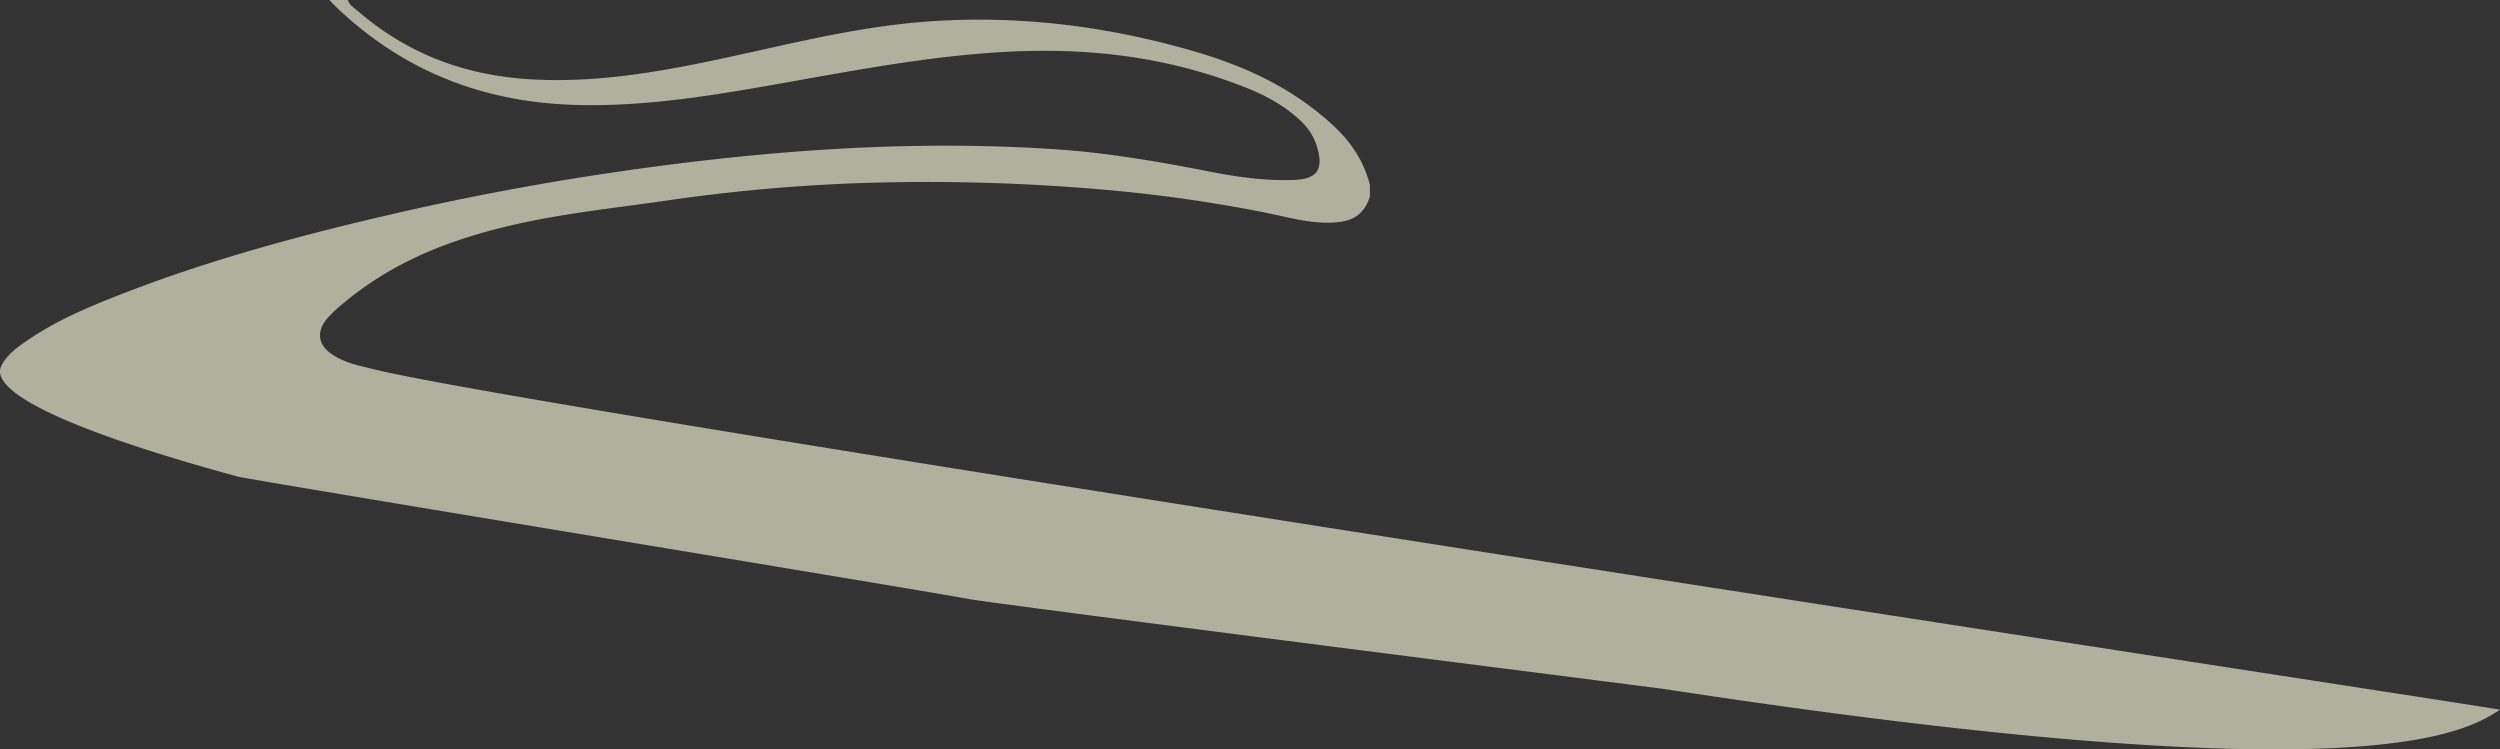 <svg xmlns="http://www.w3.org/2000/svg" width="1880.192" height="563.589" viewBox="0 0 1880.192 563.589"><rect x="0" y="0" width="1880.192" height="563.589" fill="#333333" stroke="none"/><g id="Group_3262" data-name="Group 3262" transform="translate(0 133.19)" opacity="0.63"><g id="Group_213" data-name="Group 213" transform="translate(0 -133.19)"><g id="Group_220" data-name="Group 220"><path id="Path_1961" data-name="Path 1961" d="M1097.6,306.132c-5.476,16.487-16.734,18.9-28.482,19.449-16.919.793-33.41-4.133-49.988-7.465a1116.183,1116.183,0,0,0-120.062-17.137A1523.627,1523.627,0,0,0,729.2,295.448a1323.917,1323.917,0,0,0-161.228,13.669c-38.875,5.629-77.9,9.573-116.445,18.625-44.628,10.473-87.784,26.423-126.393,58.883a95.2,95.2,0,0,0-11.708,11.085c-8.015,9.46-7.074,19.011,2.325,25.985,10.011,7.42,21.3,9.316,32.319,12.1C467.9,466.137,1947.557,690.969,1947.523,691.944c-27.447,17.884-104.771,64.579-629.007-15.644-2.988-.489-498.783-63.266-523.388-67.755-46.711-8.523-502.5-83.3-548.3-91.744-192.069-52.42-181.9-77.5-177.989-84.454,4.2-7.465,10.242-12.006,16.324-16.291,22.371-15.769,46.4-26.068,70.611-35.558,68.355-26.8,138.135-45.57,208.36-61.7q85.005-19.54,170.8-31.886c108.435-15.588,217.119-23.771,326.235-16.464,38.661,2.584,77,9.135,115.262,16.653,20.265,3.982,40.646,6.959,61.211,6.468a55.568,55.568,0,0,0,10.323-.9c11.16-2.38,14.114-9.437,10-23.627-3.272-11.3-10.092-18.376-17.594-24.542-16.186-13.276-34.293-20.212-52.516-26.514-52.06-17.991-105.117-23.484-158.8-21.066-58.1,2.622-115.51,13.555-172.994,23.764-50.2,8.916-100.461,17.379-151.291,16.525-66.145-1.111-128.043-20.824-182.665-71.88-2.424-2.267-4.732-4.76-7.092-7.148h13.826c1.668,4.269,4.986,6.052,7.8,8.47,39.163,33.632,82.729,48.283,129.093,51.131,59.607,3.657,117.939-9.528,176.283-22.524,39.261-8.742,78.545-17.288,118.349-20.537,68.482-5.591,136.191,2.237,203.12,21.5,34.962,10.065,68.8,24.315,99.22,49.854,15.2,12.77,28.776,27.6,34.887,51.033Z" transform="translate(-67.331 -158.179)" fill="#f9f8dd"></path><path id="Path_1962" data-name="Path 1962" d="M211.564,216.437c.035-.744.075-1.489.11-2.233,2.816-.658,4.991,1.044,7.467,1.881a10.945,10.945,0,0,1-7.576.352" transform="translate(623.548 208.825)" fill="#f9f8dd"></path></g></g></g></svg>